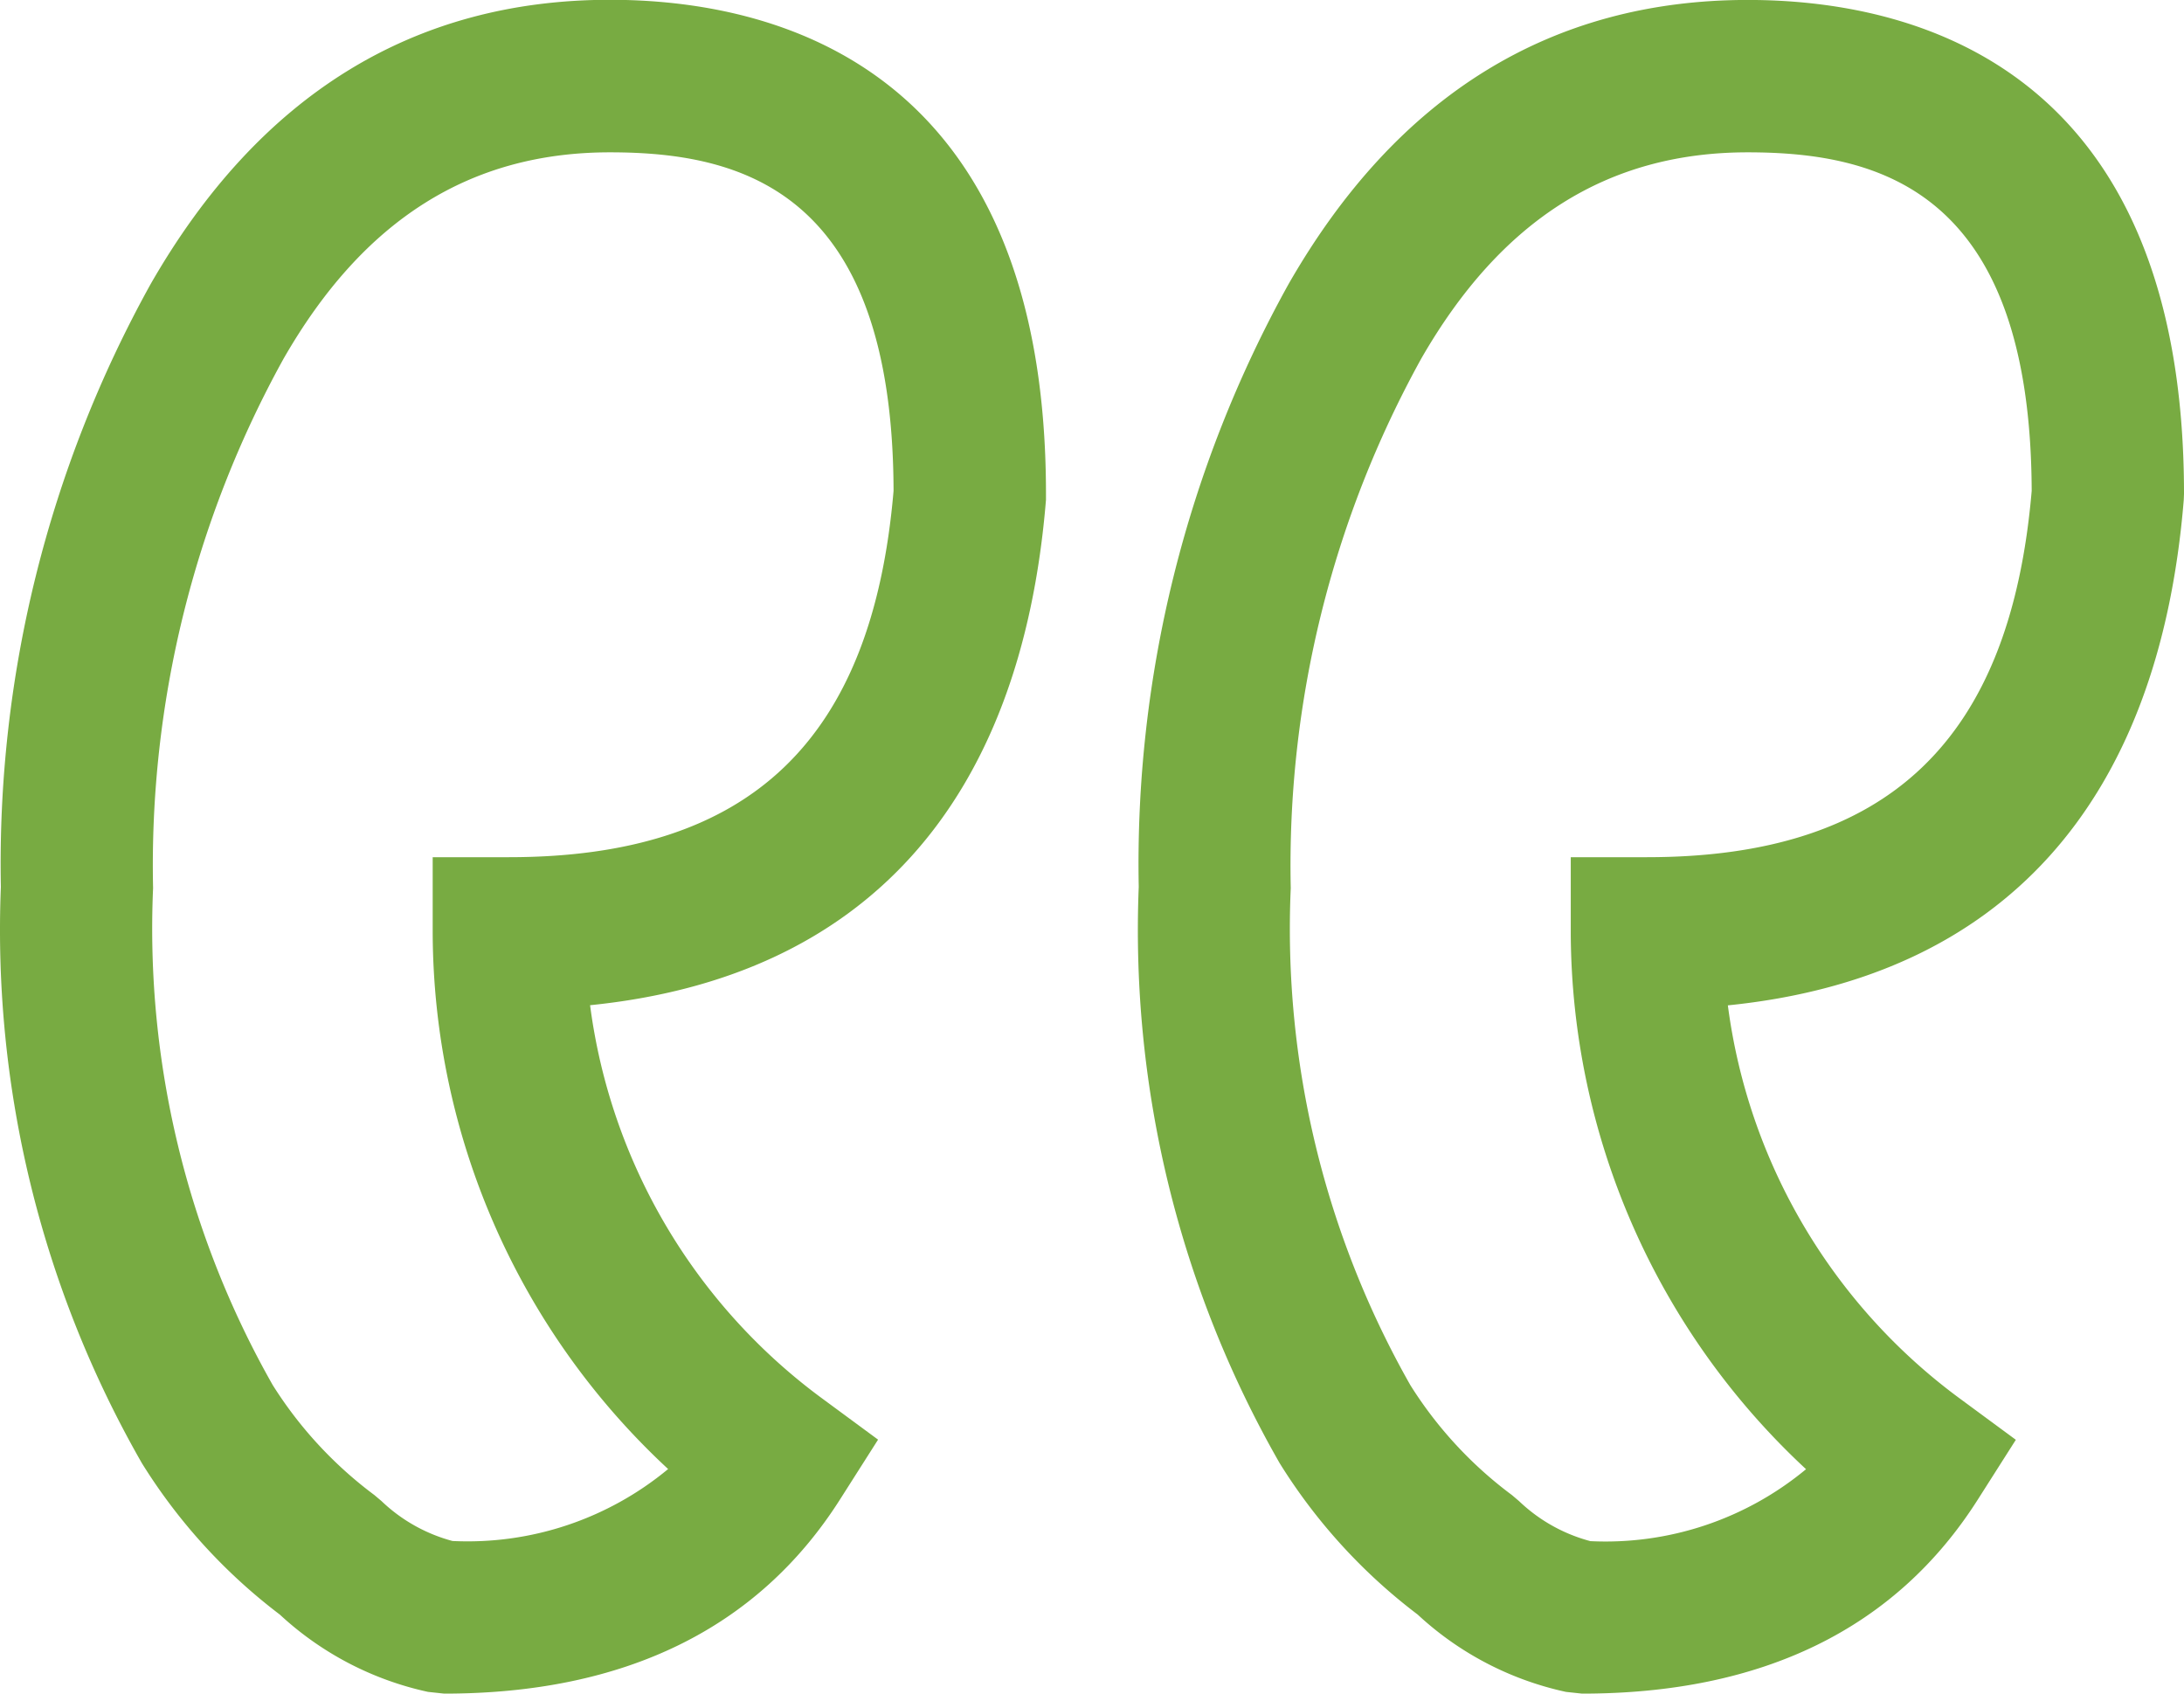 <?xml version="1.0" encoding="UTF-8"?> <svg xmlns="http://www.w3.org/2000/svg" width="43.015" height="33.355" viewBox="0 0 43.015 33.355"><g id="Path_673" data-name="Path 673" transform="translate(22.322 40.391)"><path id="Path_763" data-name="Path 763" d="M8.838-7.036,8.521-7.07A6.229,6.229,0,0,1,5.6-8.593a11.059,11.059,0,0,1-2.718-2.981A21.135,21.135,0,0,1,.106-22.927,23.525,23.525,0,0,1,3.059-34.8c2.133-3.718,5.171-5.592,9.043-5.592,3.209,0,8.591,1.264,8.591,9.727l-.005.122c-.491,5.994-3.584,9.407-8.979,9.952a11.451,11.451,0,0,0,4.544,7.725l1.128.831-.752,1.182C15.018-8.32,12.4-7.036,8.838-7.036ZM12.1-37.391c-2.757,0-4.86,1.33-6.431,4.065A20.635,20.635,0,0,0,3.1-22.9a18.2,18.2,0,0,0,2.357,9.791,7.987,7.987,0,0,0,2,2.163l.14.119a3.229,3.229,0,0,0,1.405.788,6.184,6.184,0,0,0,4.247-1.417A14.472,14.472,0,0,1,8.615-22.009l0-1.5h1.5c4.748,0,7.157-2.293,7.578-7.214C17.673-36.632,14.7-37.391,12.1-37.391ZM-13.573-7.036l-.318-.034a6.238,6.238,0,0,1-2.92-1.523,11.065,11.065,0,0,1-2.716-2.981,21.128,21.128,0,0,1-2.778-11.35A23.539,23.539,0,0,1-19.353-34.8c2.133-3.718,5.172-5.594,9.043-5.595h0c3.209,0,8.589,1.266,8.589,9.727l0,.122c-.491,5.994-3.584,9.407-8.979,9.952a11.455,11.455,0,0,0,4.544,7.725l1.128.831-.752,1.182C-7.394-8.32-10.015-7.036-13.573-7.036Zm3.266-30.355c-2.758,0-4.862,1.331-6.432,4.068A20.621,20.621,0,0,0-19.307-22.9a18.207,18.207,0,0,0,2.357,9.788,8.037,8.037,0,0,0,2,2.164l.14.118a3.229,3.229,0,0,0,1.4.788,6.184,6.184,0,0,0,4.247-1.417A14.463,14.463,0,0,1-13.8-22.009l0-1.5h1.5c4.747,0,7.156-2.293,7.577-7.214C-4.738-36.63-7.713-37.391-10.307-37.391Z" fill="#78ab42"></path></g></svg> 